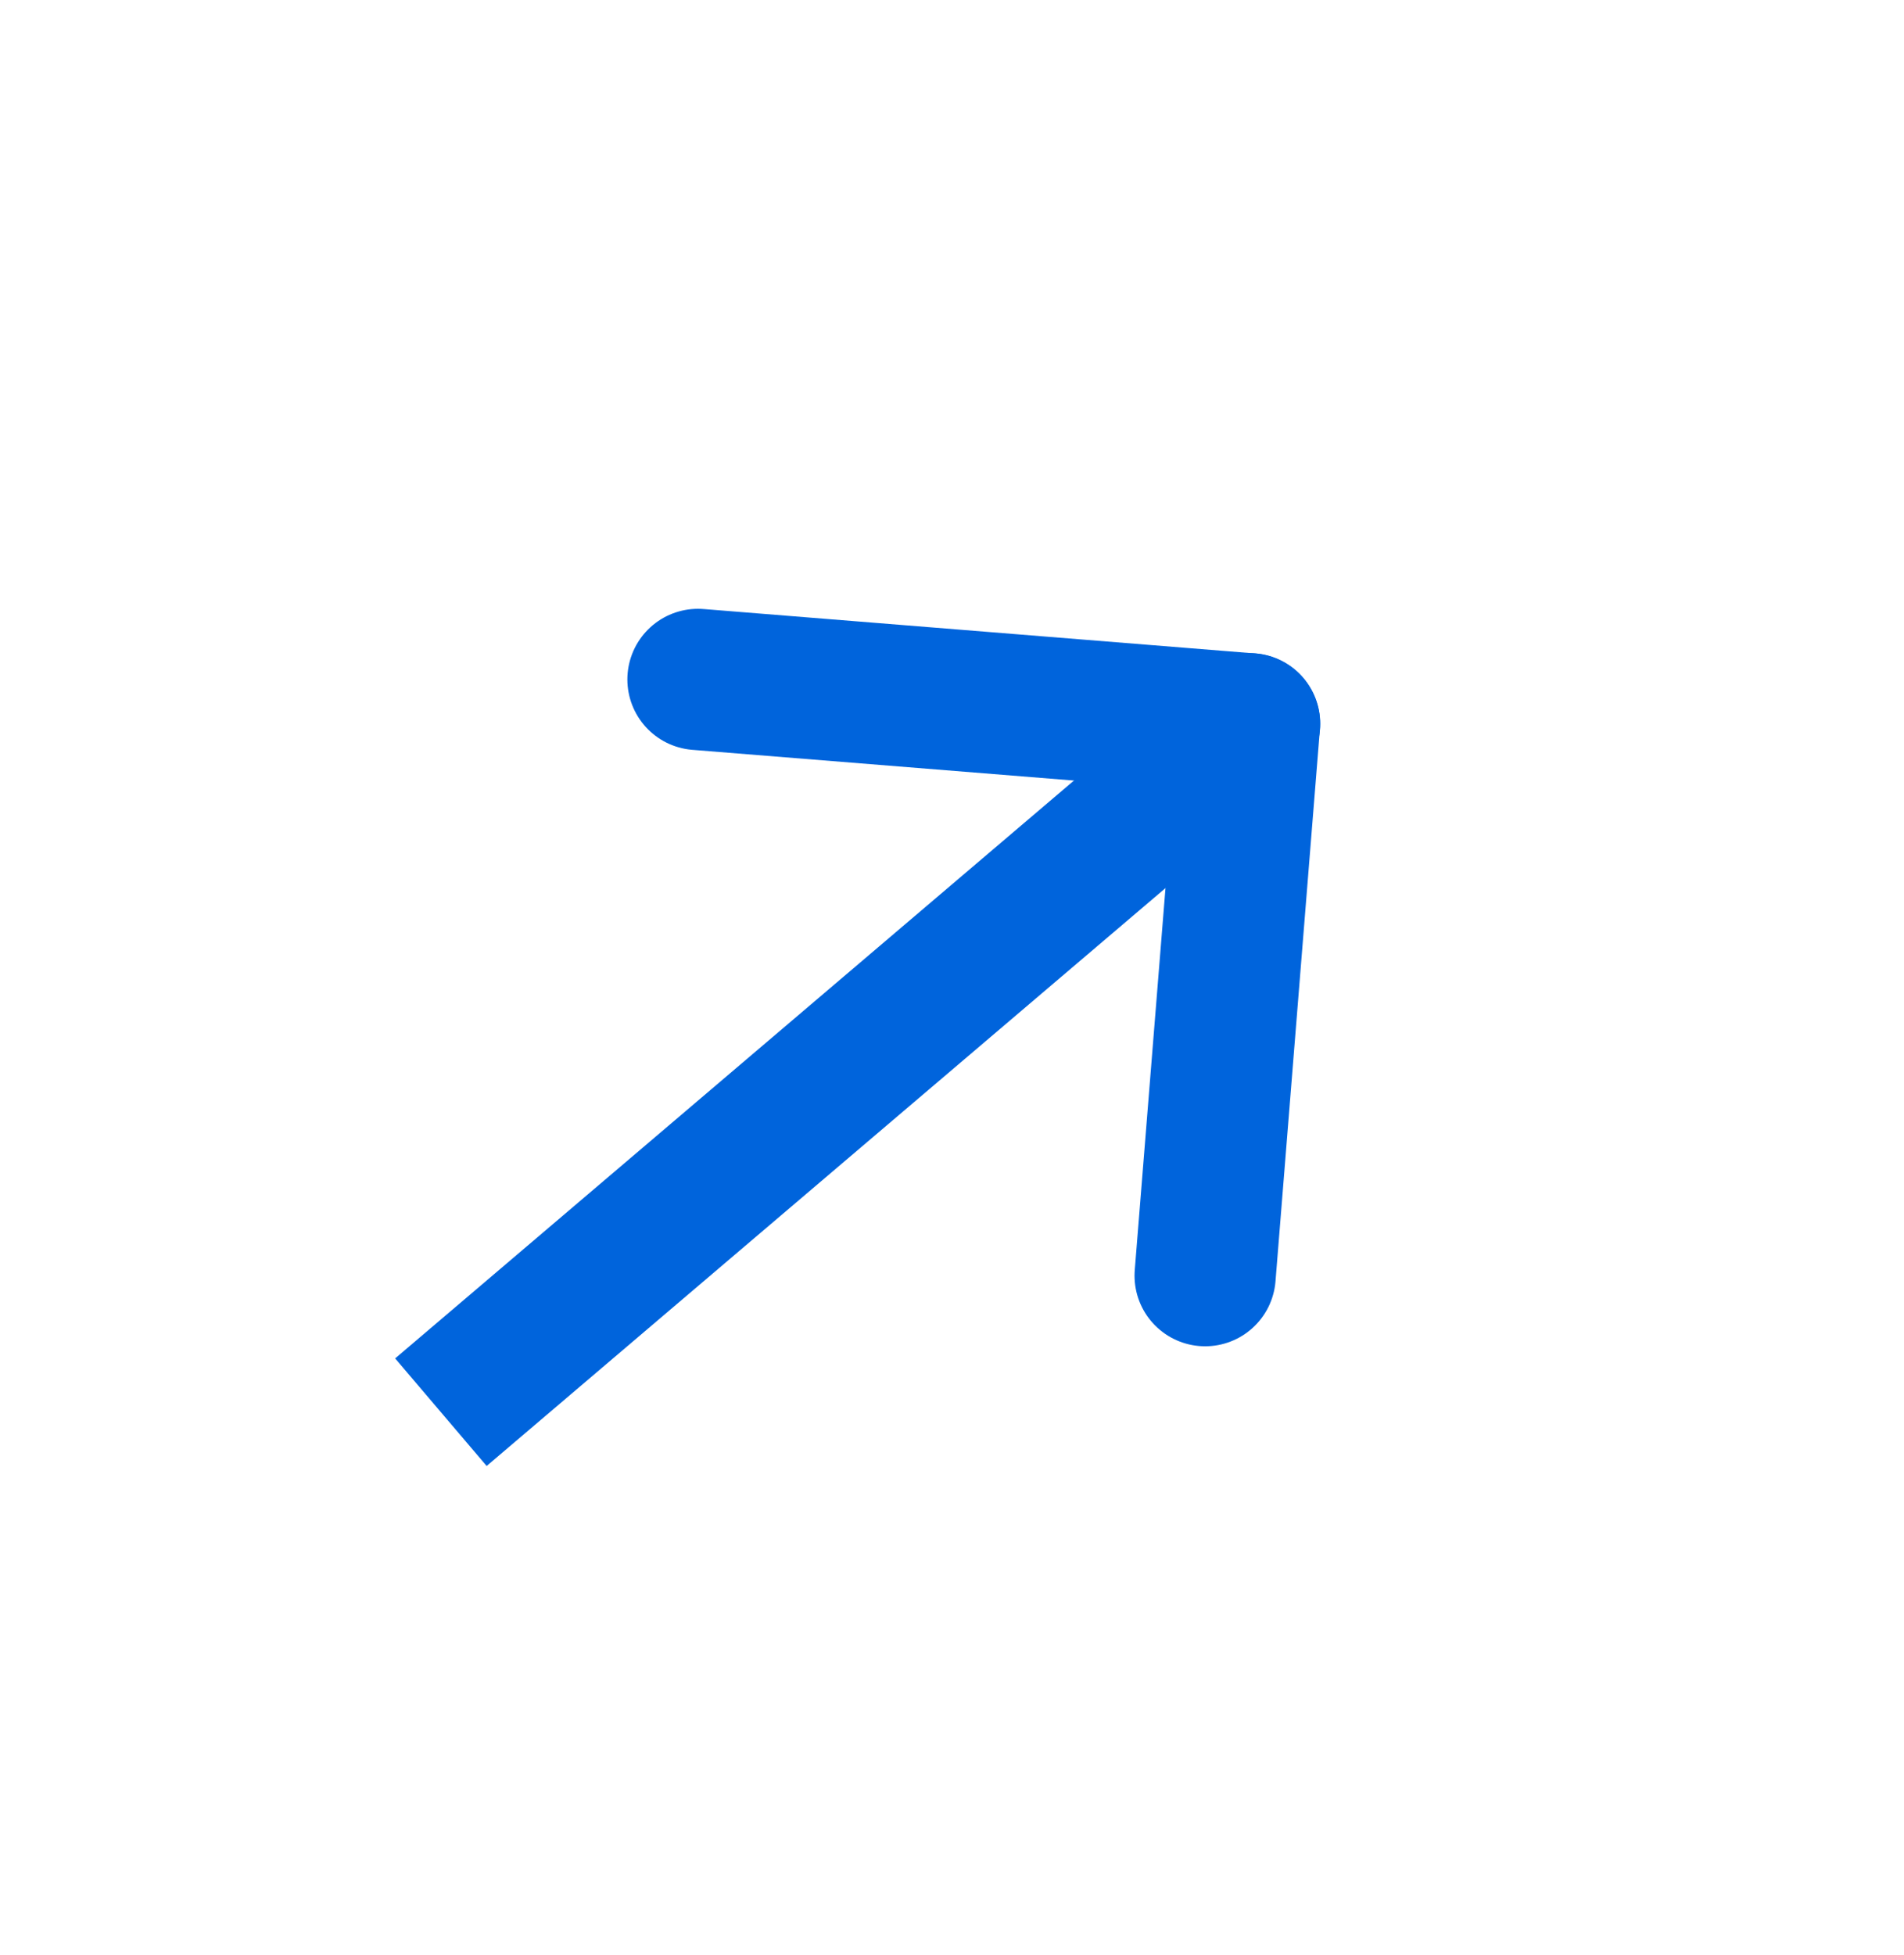 <svg width="38" height="39" viewBox="0 0 38 39" fill="none" xmlns="http://www.w3.org/2000/svg">
<g clip-path="url(#clip0_6546_18927)">
<path d="M8.797 28.176L24.94 14.439" stroke="#0064DC" stroke-width="2.818" stroke-linecap="round" stroke-linejoin="round"/>
<path d="M13.93 13.555L24.938 14.441L24.052 25.45" stroke="#0064DC" stroke-width="2.818" stroke-linecap="round" stroke-linejoin="round"/>
</g>
<defs>
<clipPath id="clip0_6546_18927">
<rect width="26.775" height="26.775" fill="white" transform="translate(0.125 17.98) rotate(-40.396)"/>
</clipPath>
</defs>
</svg>
